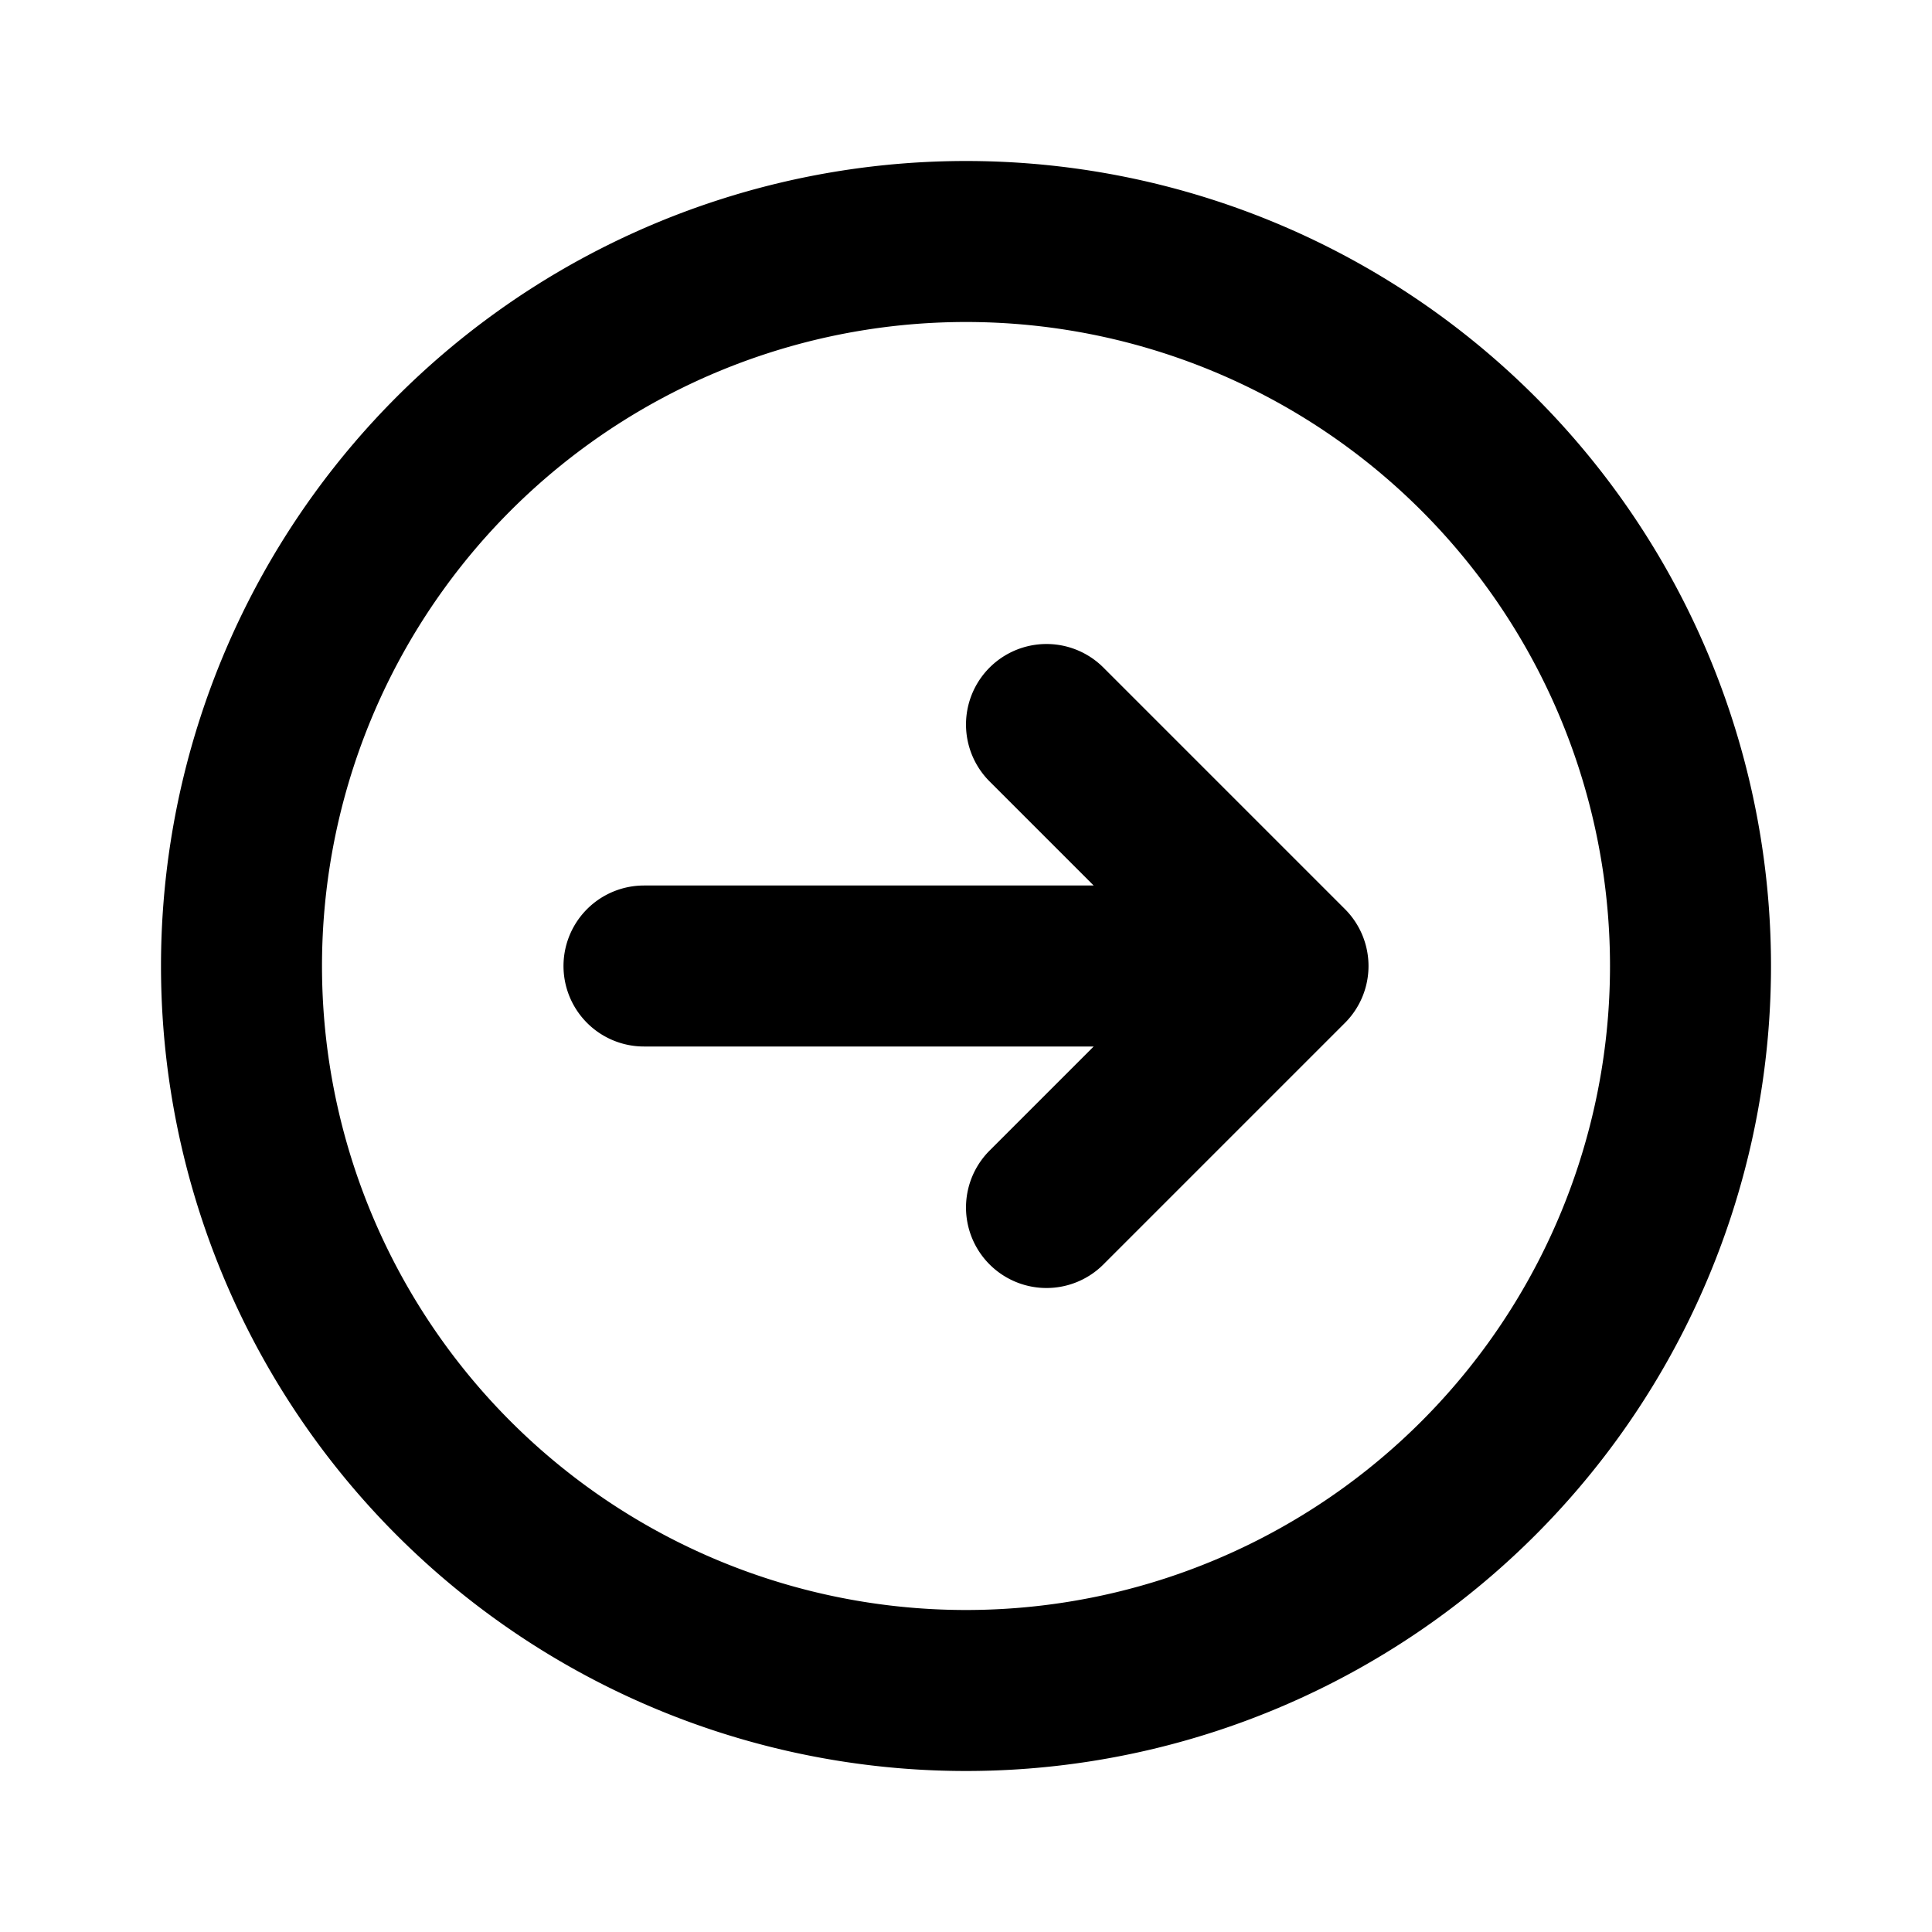 <svg xmlns="http://www.w3.org/2000/svg" fill="none" viewBox="0 0 24 24"><path stroke="#000" stroke-linecap="round" stroke-linejoin="round" stroke-width="2" d="m13 15 3-3m0 0-3-3m3 3H8m13 0a9 9 0 1 1-18 0 9 9 0 0 1 18 0Z"/></svg>